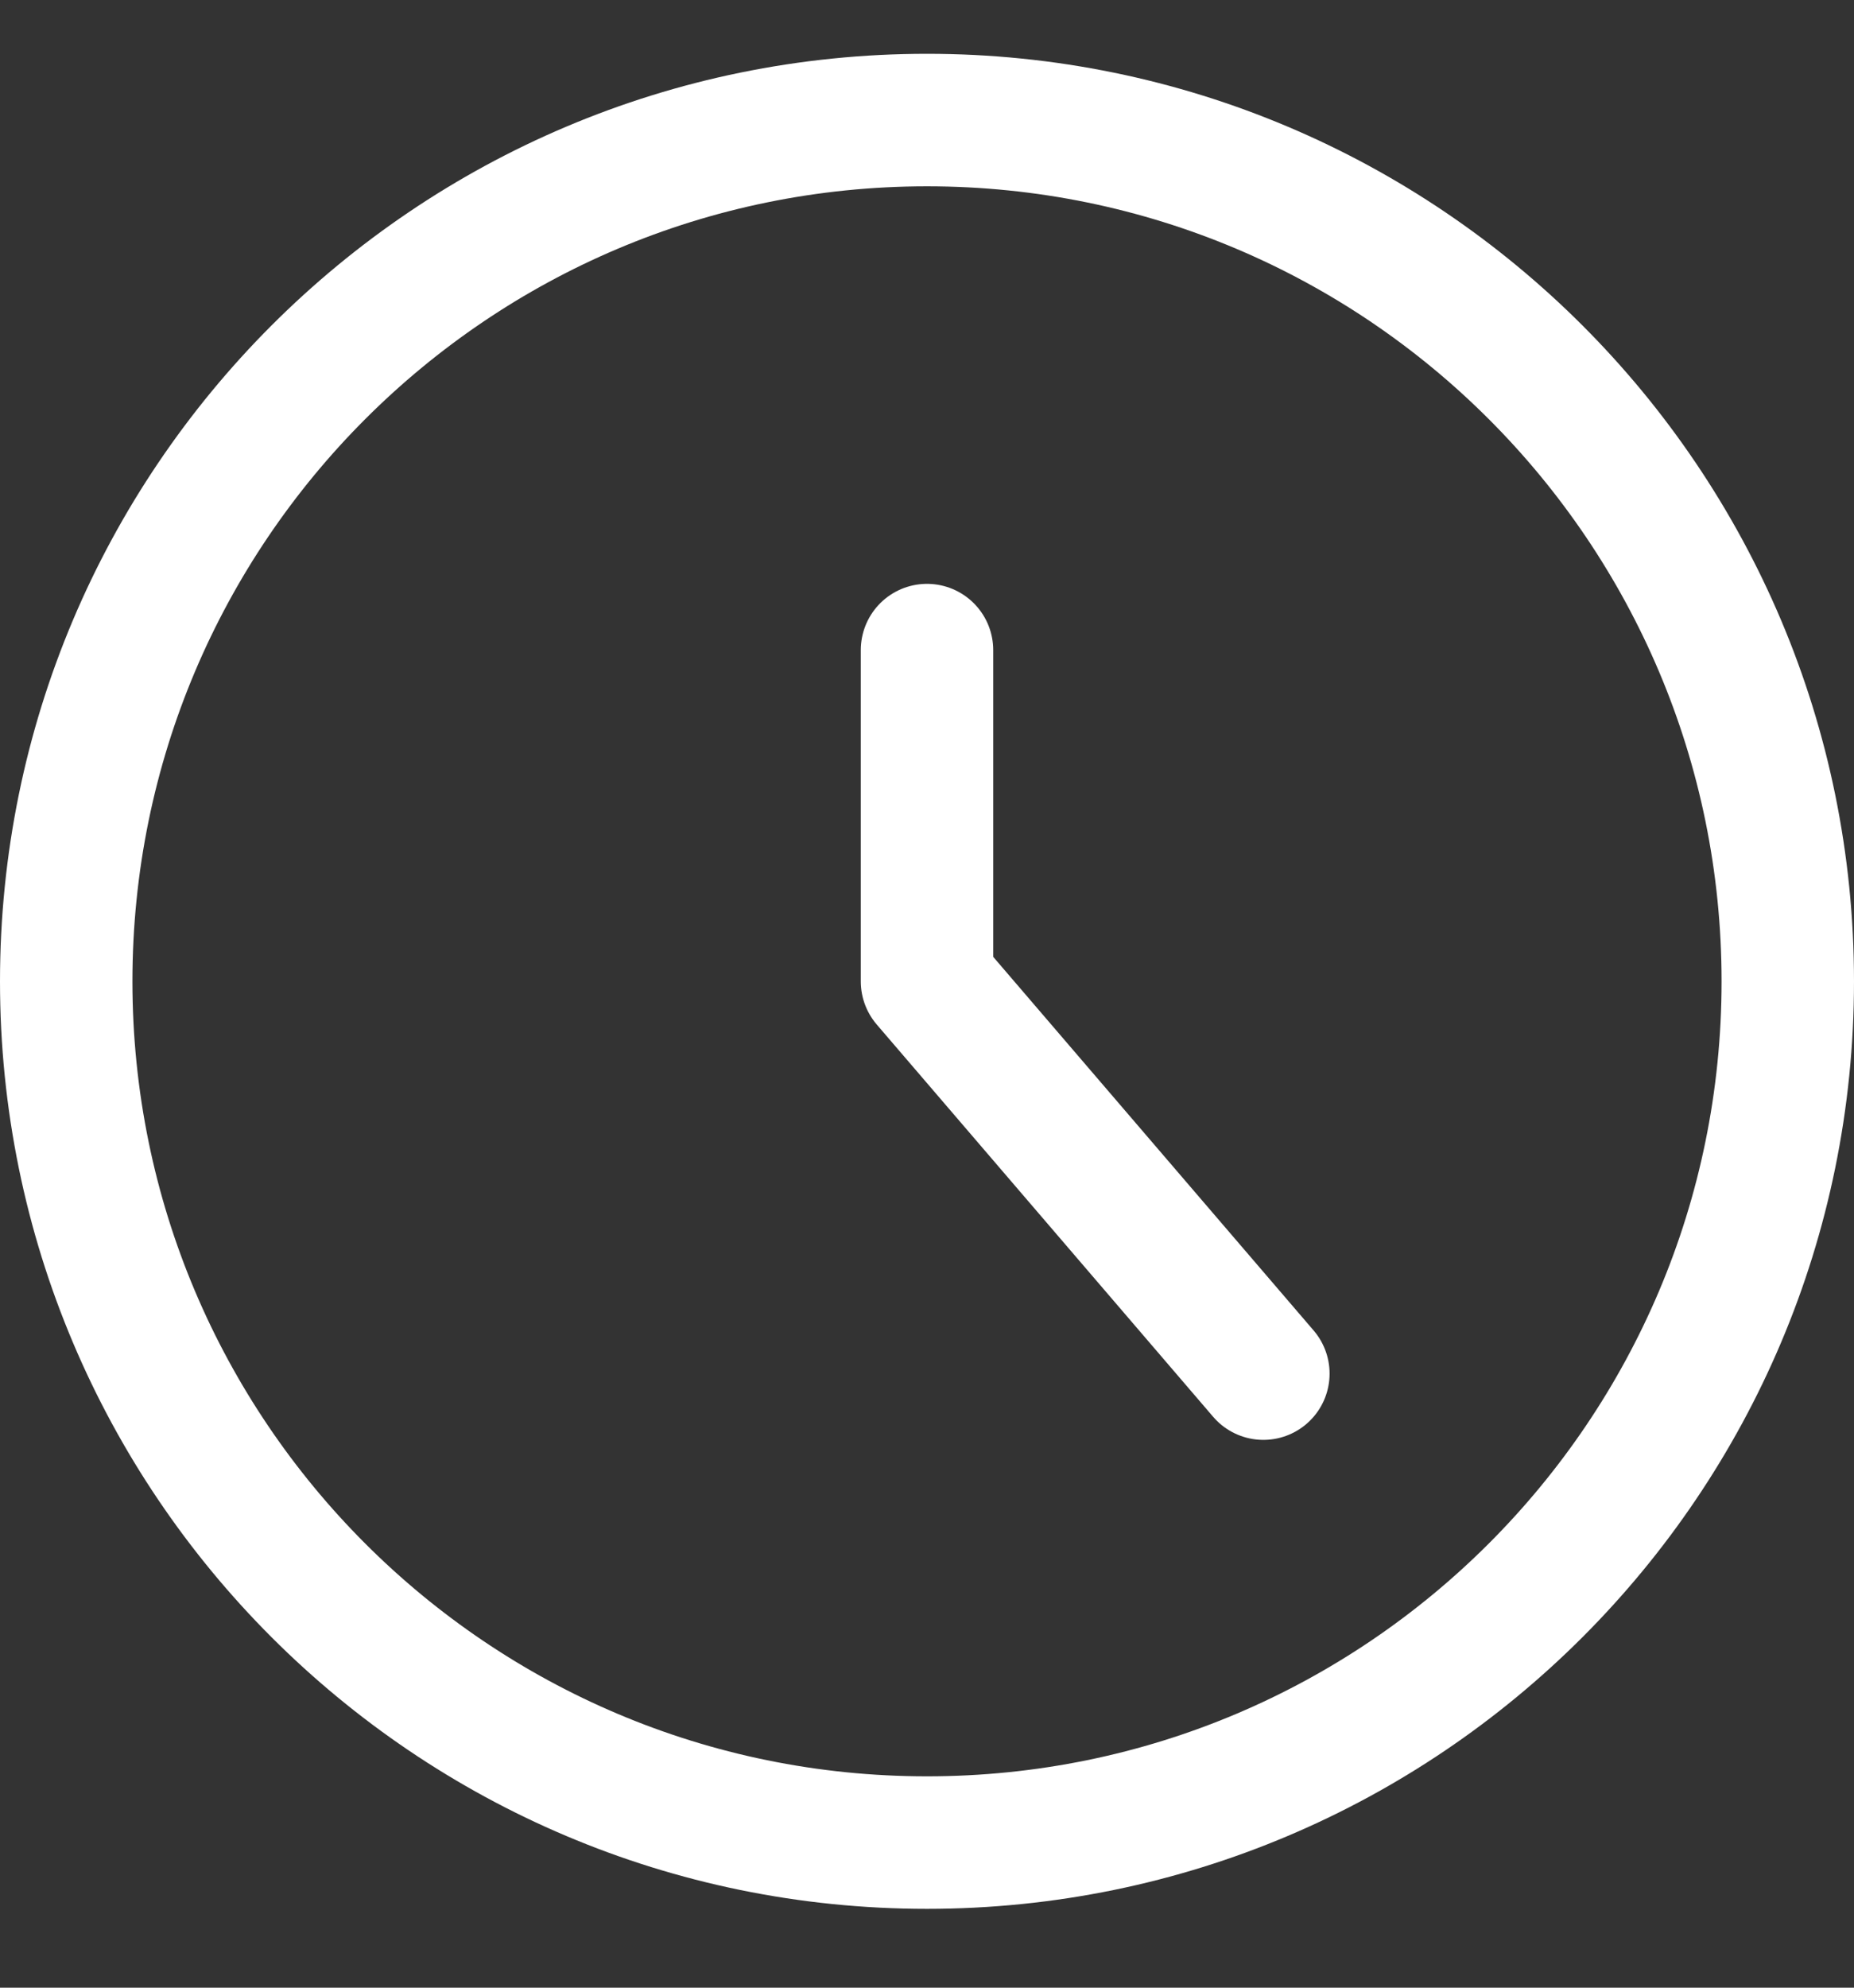 <svg width="14" height="15" viewBox="0 0 14 15" fill="none" xmlns="http://www.w3.org/2000/svg">
<rect x="0" y="0" width="14" height="15" fill="#333333" stroke="none"/>
<g clip-path="url(#clip0_199_191)">
<path d="M7 13.905C10.59 13.905 13.5 10.995 13.5 7.406C13.5 3.816 10.59 0.906 7 0.906C3.41 0.906 0.5 3.816 0.5 7.406C0.5 10.995 3.41 13.905 7 13.905Z" stroke="white" stroke-linecap="round" stroke-linejoin="round"/>
<path d="M7 4.906V7.406L9.54 10.366" stroke="white" stroke-linecap="round" stroke-linejoin="round"/>
</g>
<defs>
<clipPath id="clip0_199_191">
<rect width="14" height="14" fill="white" transform="translate(0 0.406)"/>
</clipPath>
</defs>
</svg>
